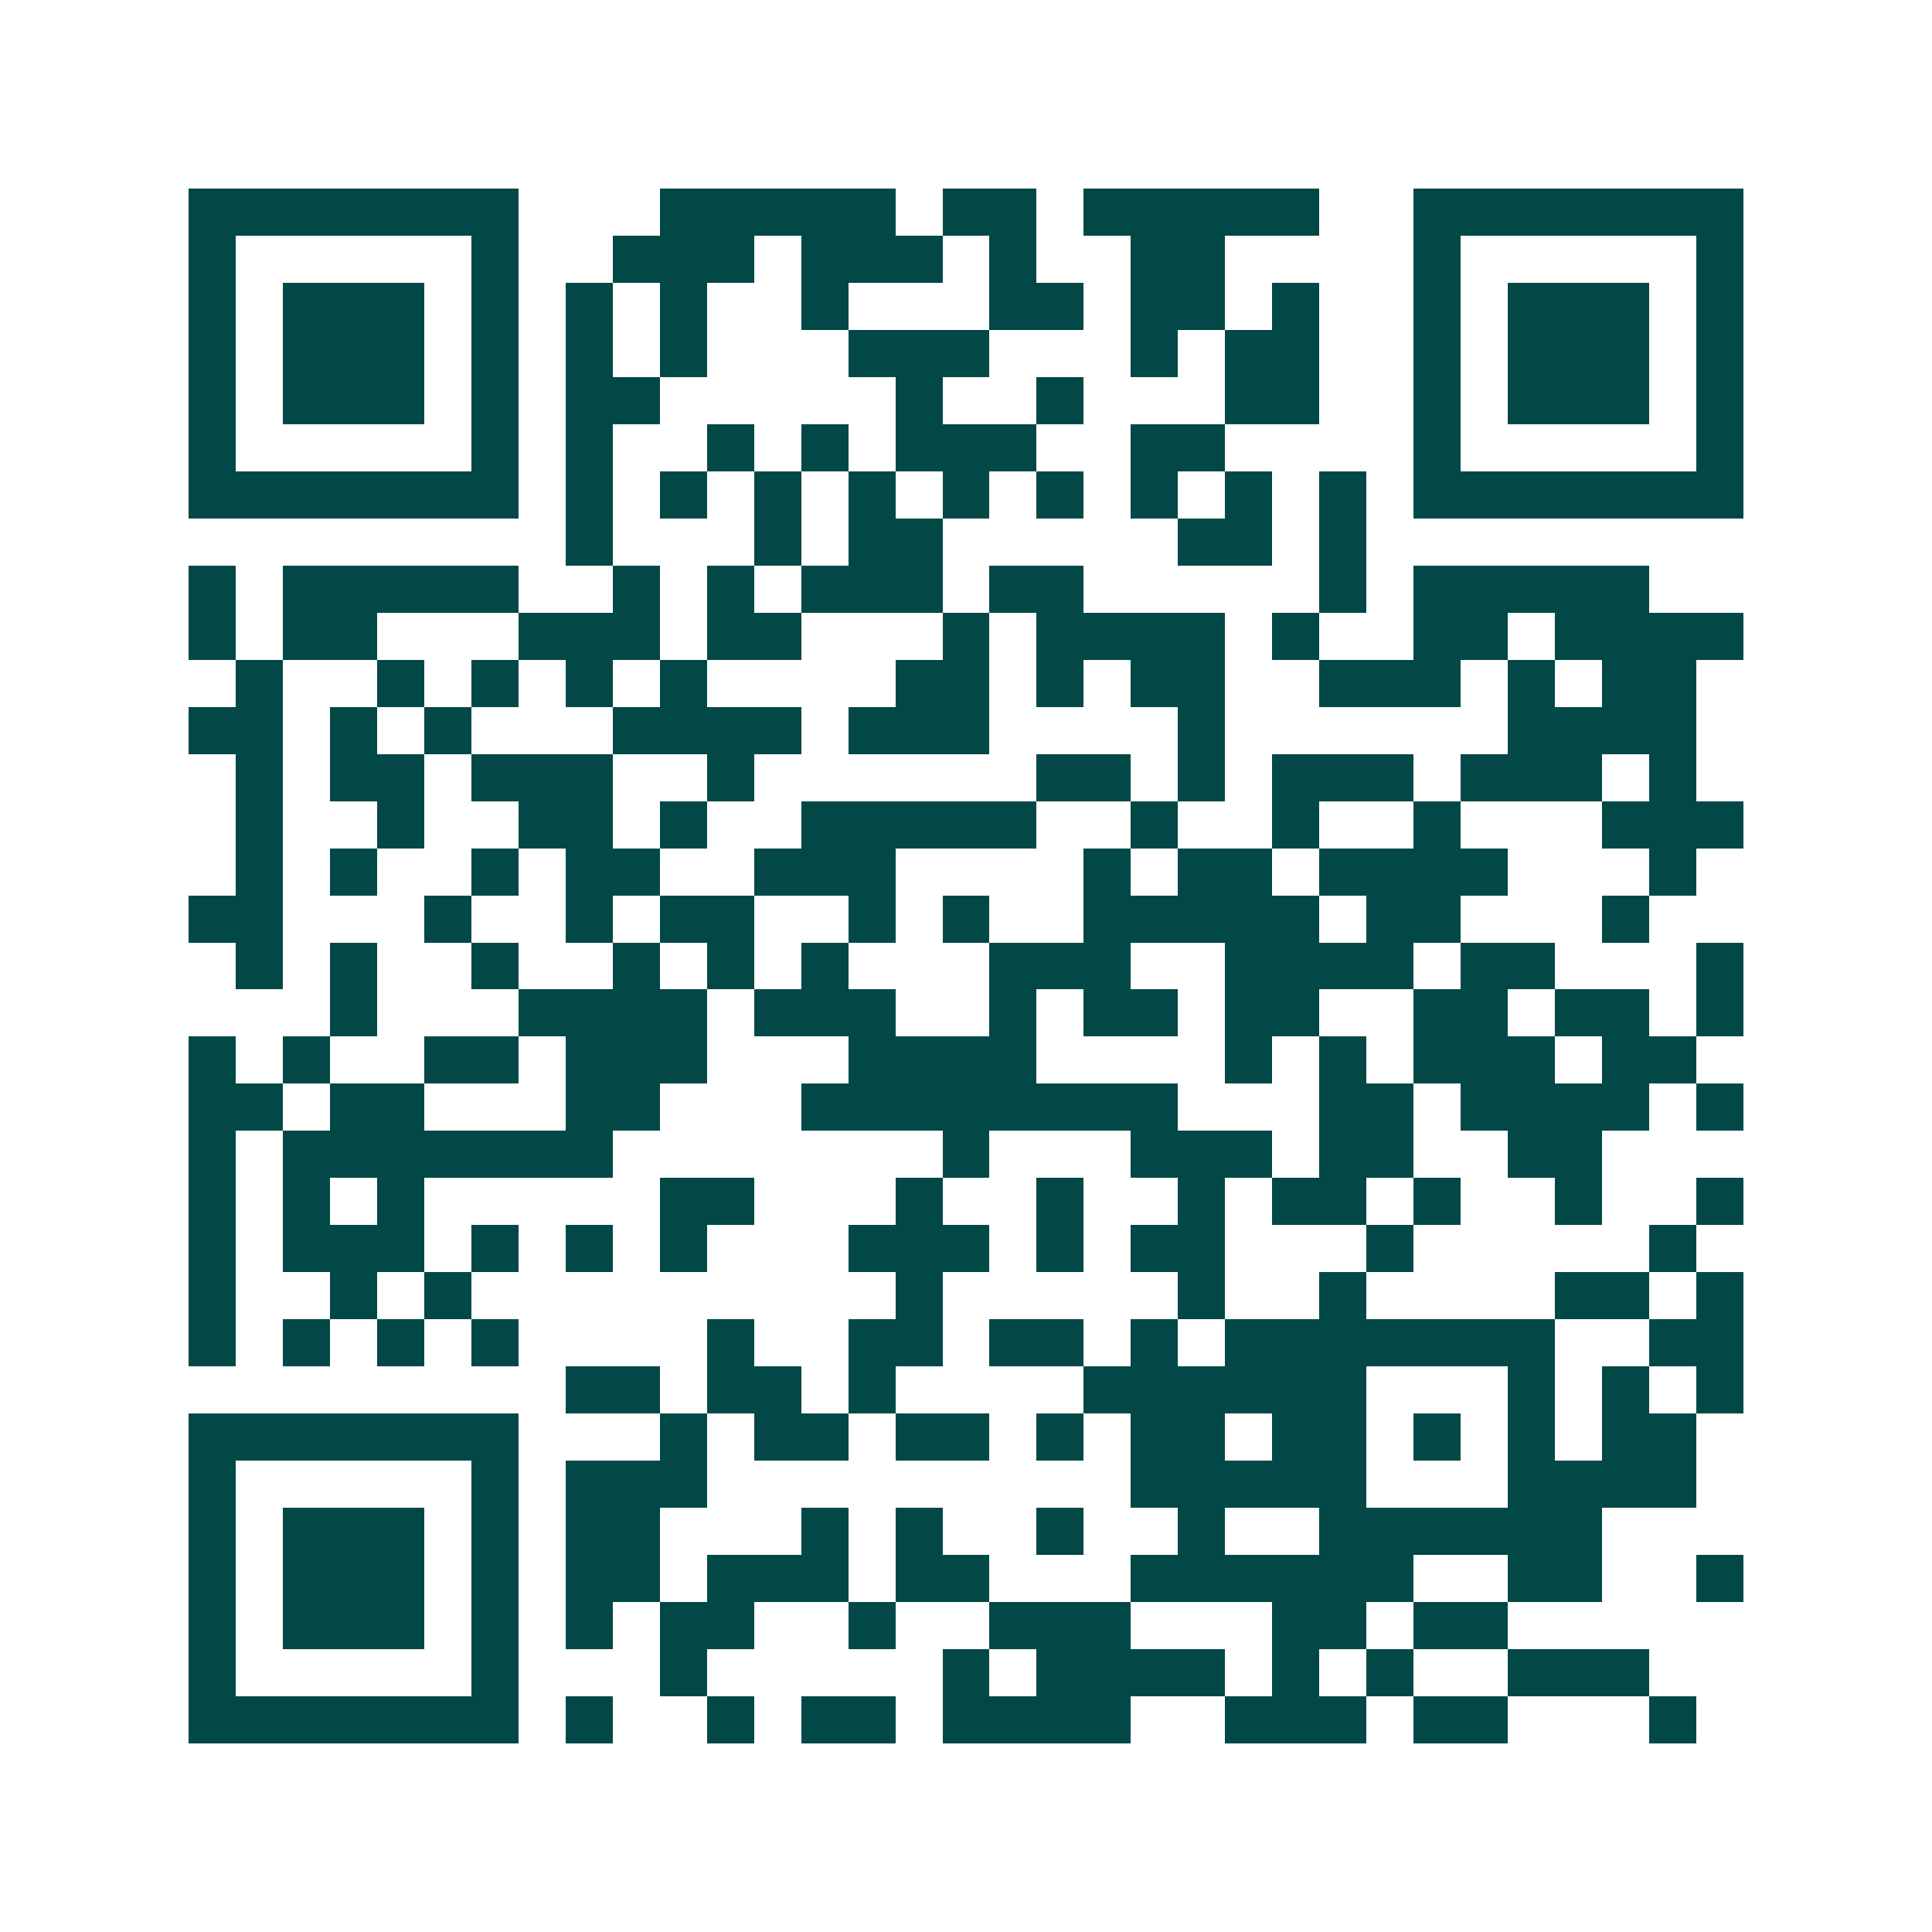 <svg xmlns="http://www.w3.org/2000/svg" width="200" height="200" viewBox="0 0 41 41" shape-rendering="crispEdges"><path fill="#ffffff" d="M0 0h41v41H0z"/><path stroke="#014847" d="M4 4.5h7m3 0h5m1 0h2m1 0h5m2 0h7M4 5.5h1m5 0h1m2 0h3m1 0h3m1 0h1m2 0h2m4 0h1m5 0h1M4 6.5h1m1 0h3m1 0h1m1 0h1m1 0h1m2 0h1m3 0h2m1 0h2m1 0h1m2 0h1m1 0h3m1 0h1M4 7.5h1m1 0h3m1 0h1m1 0h1m1 0h1m3 0h3m3 0h1m1 0h2m2 0h1m1 0h3m1 0h1M4 8.5h1m1 0h3m1 0h1m1 0h2m5 0h1m2 0h1m3 0h2m2 0h1m1 0h3m1 0h1M4 9.5h1m5 0h1m1 0h1m2 0h1m1 0h1m1 0h3m2 0h2m4 0h1m5 0h1M4 10.5h7m1 0h1m1 0h1m1 0h1m1 0h1m1 0h1m1 0h1m1 0h1m1 0h1m1 0h1m1 0h7M12 11.5h1m3 0h1m1 0h2m5 0h2m1 0h1M4 12.5h1m1 0h5m2 0h1m1 0h1m1 0h3m1 0h2m5 0h1m1 0h5M4 13.5h1m1 0h2m3 0h3m1 0h2m3 0h1m1 0h4m1 0h1m2 0h2m1 0h4M5 14.5h1m2 0h1m1 0h1m1 0h1m1 0h1m4 0h2m1 0h1m1 0h2m2 0h3m1 0h1m1 0h2M4 15.5h2m1 0h1m1 0h1m3 0h4m1 0h3m4 0h1m6 0h4M5 16.5h1m1 0h2m1 0h3m2 0h1m6 0h2m1 0h1m1 0h3m1 0h3m1 0h1M5 17.5h1m2 0h1m2 0h2m1 0h1m2 0h5m2 0h1m2 0h1m2 0h1m3 0h3M5 18.5h1m1 0h1m2 0h1m1 0h2m2 0h3m4 0h1m1 0h2m1 0h4m3 0h1M4 19.5h2m3 0h1m2 0h1m1 0h2m2 0h1m1 0h1m2 0h5m1 0h2m3 0h1M5 20.5h1m1 0h1m2 0h1m2 0h1m1 0h1m1 0h1m3 0h3m2 0h4m1 0h2m3 0h1M7 21.5h1m3 0h4m1 0h3m2 0h1m1 0h2m1 0h2m2 0h2m1 0h2m1 0h1M4 22.5h1m1 0h1m2 0h2m1 0h3m3 0h4m4 0h1m1 0h1m1 0h3m1 0h2M4 23.5h2m1 0h2m3 0h2m3 0h8m3 0h2m1 0h4m1 0h1M4 24.5h1m1 0h7m7 0h1m3 0h3m1 0h2m2 0h2M4 25.5h1m1 0h1m1 0h1m5 0h2m3 0h1m2 0h1m2 0h1m1 0h2m1 0h1m2 0h1m2 0h1M4 26.5h1m1 0h3m1 0h1m1 0h1m1 0h1m3 0h3m1 0h1m1 0h2m3 0h1m5 0h1M4 27.5h1m2 0h1m1 0h1m9 0h1m5 0h1m2 0h1m4 0h2m1 0h1M4 28.5h1m1 0h1m1 0h1m1 0h1m4 0h1m2 0h2m1 0h2m1 0h1m1 0h7m2 0h2M12 29.5h2m1 0h2m1 0h1m4 0h6m3 0h1m1 0h1m1 0h1M4 30.5h7m3 0h1m1 0h2m1 0h2m1 0h1m1 0h2m1 0h2m1 0h1m1 0h1m1 0h2M4 31.5h1m5 0h1m1 0h3m9 0h5m3 0h4M4 32.5h1m1 0h3m1 0h1m1 0h2m3 0h1m1 0h1m2 0h1m2 0h1m2 0h6M4 33.5h1m1 0h3m1 0h1m1 0h2m1 0h3m1 0h2m3 0h6m2 0h2m2 0h1M4 34.5h1m1 0h3m1 0h1m1 0h1m1 0h2m2 0h1m2 0h3m3 0h2m1 0h2M4 35.5h1m5 0h1m3 0h1m5 0h1m1 0h4m1 0h1m1 0h1m2 0h3M4 36.5h7m1 0h1m2 0h1m1 0h2m1 0h4m2 0h3m1 0h2m3 0h1"/></svg>
